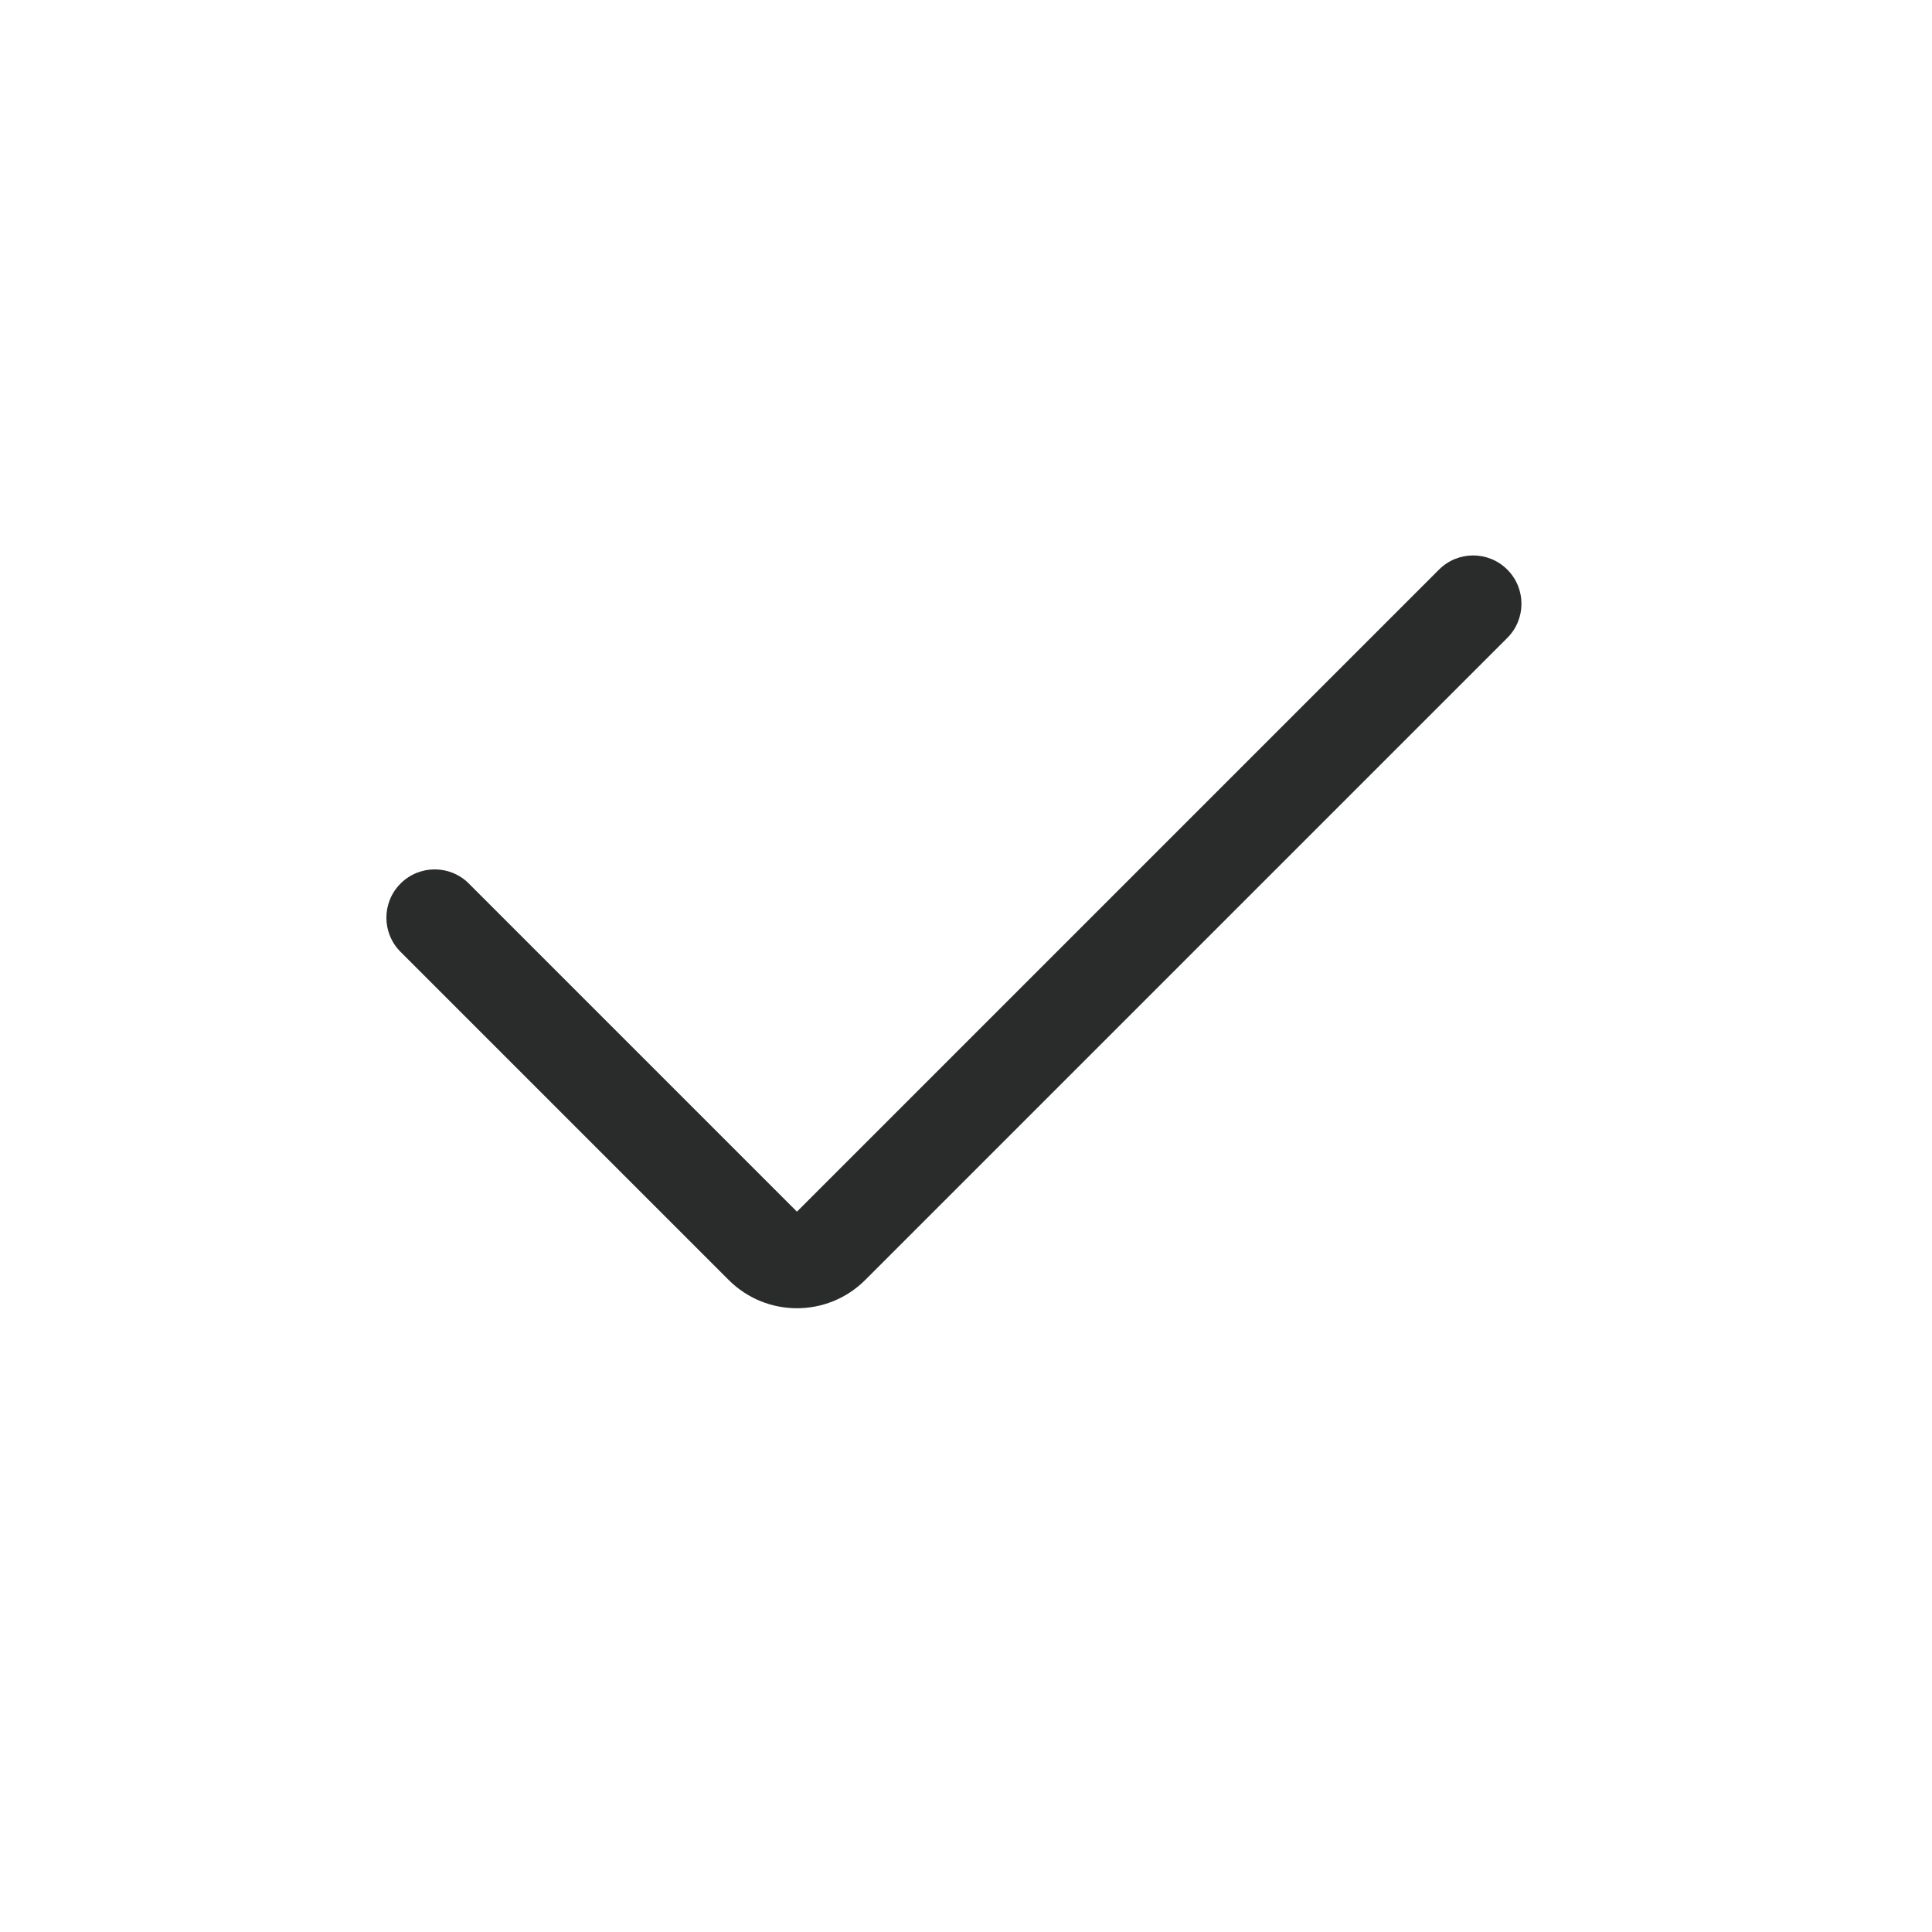 <svg width="40" height="40" viewBox="0 0 40 40" fill="none" xmlns="http://www.w3.org/2000/svg">
<path fill-rule="evenodd" clip-rule="evenodd" d="M31.207 11.793C31.598 12.183 31.598 12.817 31.207 13.207L17.914 26.5C17.133 27.281 15.867 27.281 15.086 26.5L8.293 19.707C7.902 19.317 7.902 18.683 8.293 18.293C8.683 17.902 9.317 17.902 9.707 18.293L16.5 25.086L29.793 11.793C30.183 11.402 30.817 11.402 31.207 11.793Z" fill="#2A2C2C"/>
</svg>
